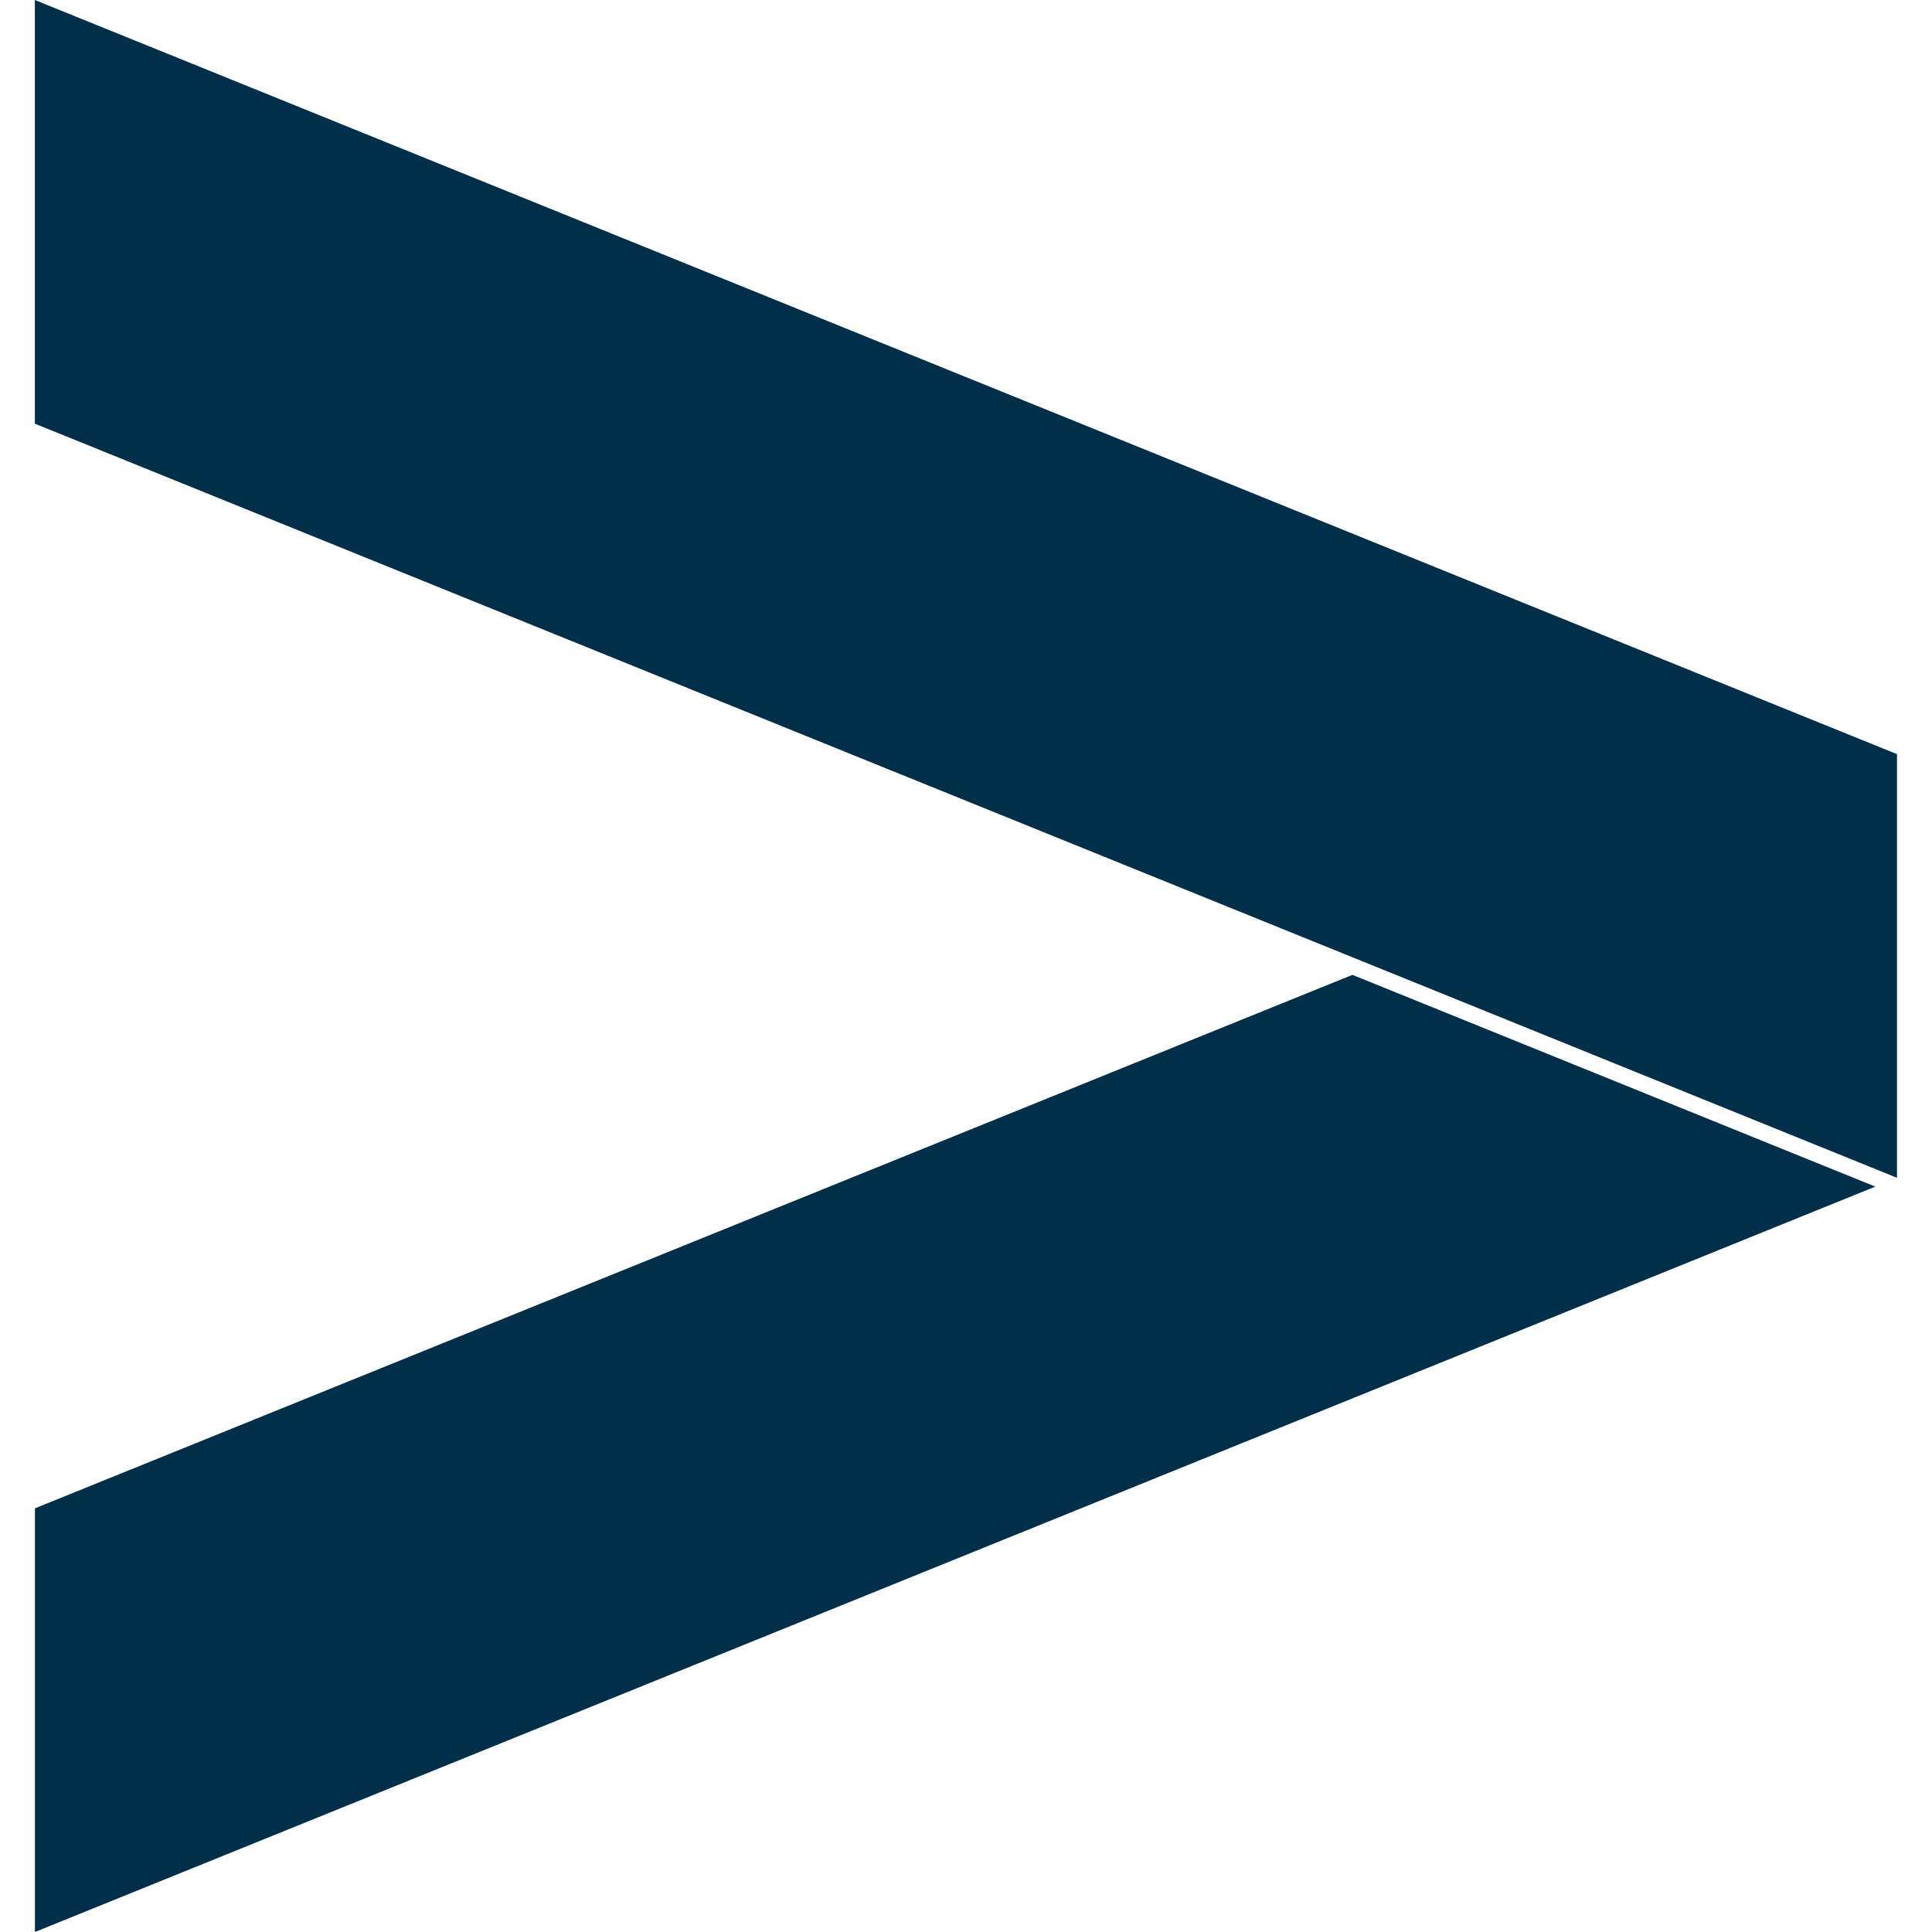 <?xml version="1.0" encoding="utf-8"?><!-- Uploaded to: SVG Repo, www.svgrepo.com, Generator: SVG Repo Mixer Tools -->
<svg fill="#003049" width="800px" height="800px" viewBox="0 0 24 24" role="img" xmlns="http://www.w3.org/2000/svg"><path d="M23.297 14.74.434 24v-5.263L16.8 12.11l6.497 2.631zm.27-5.371L.433 0v5.263l23.132 9.368V9.37z"/></svg>